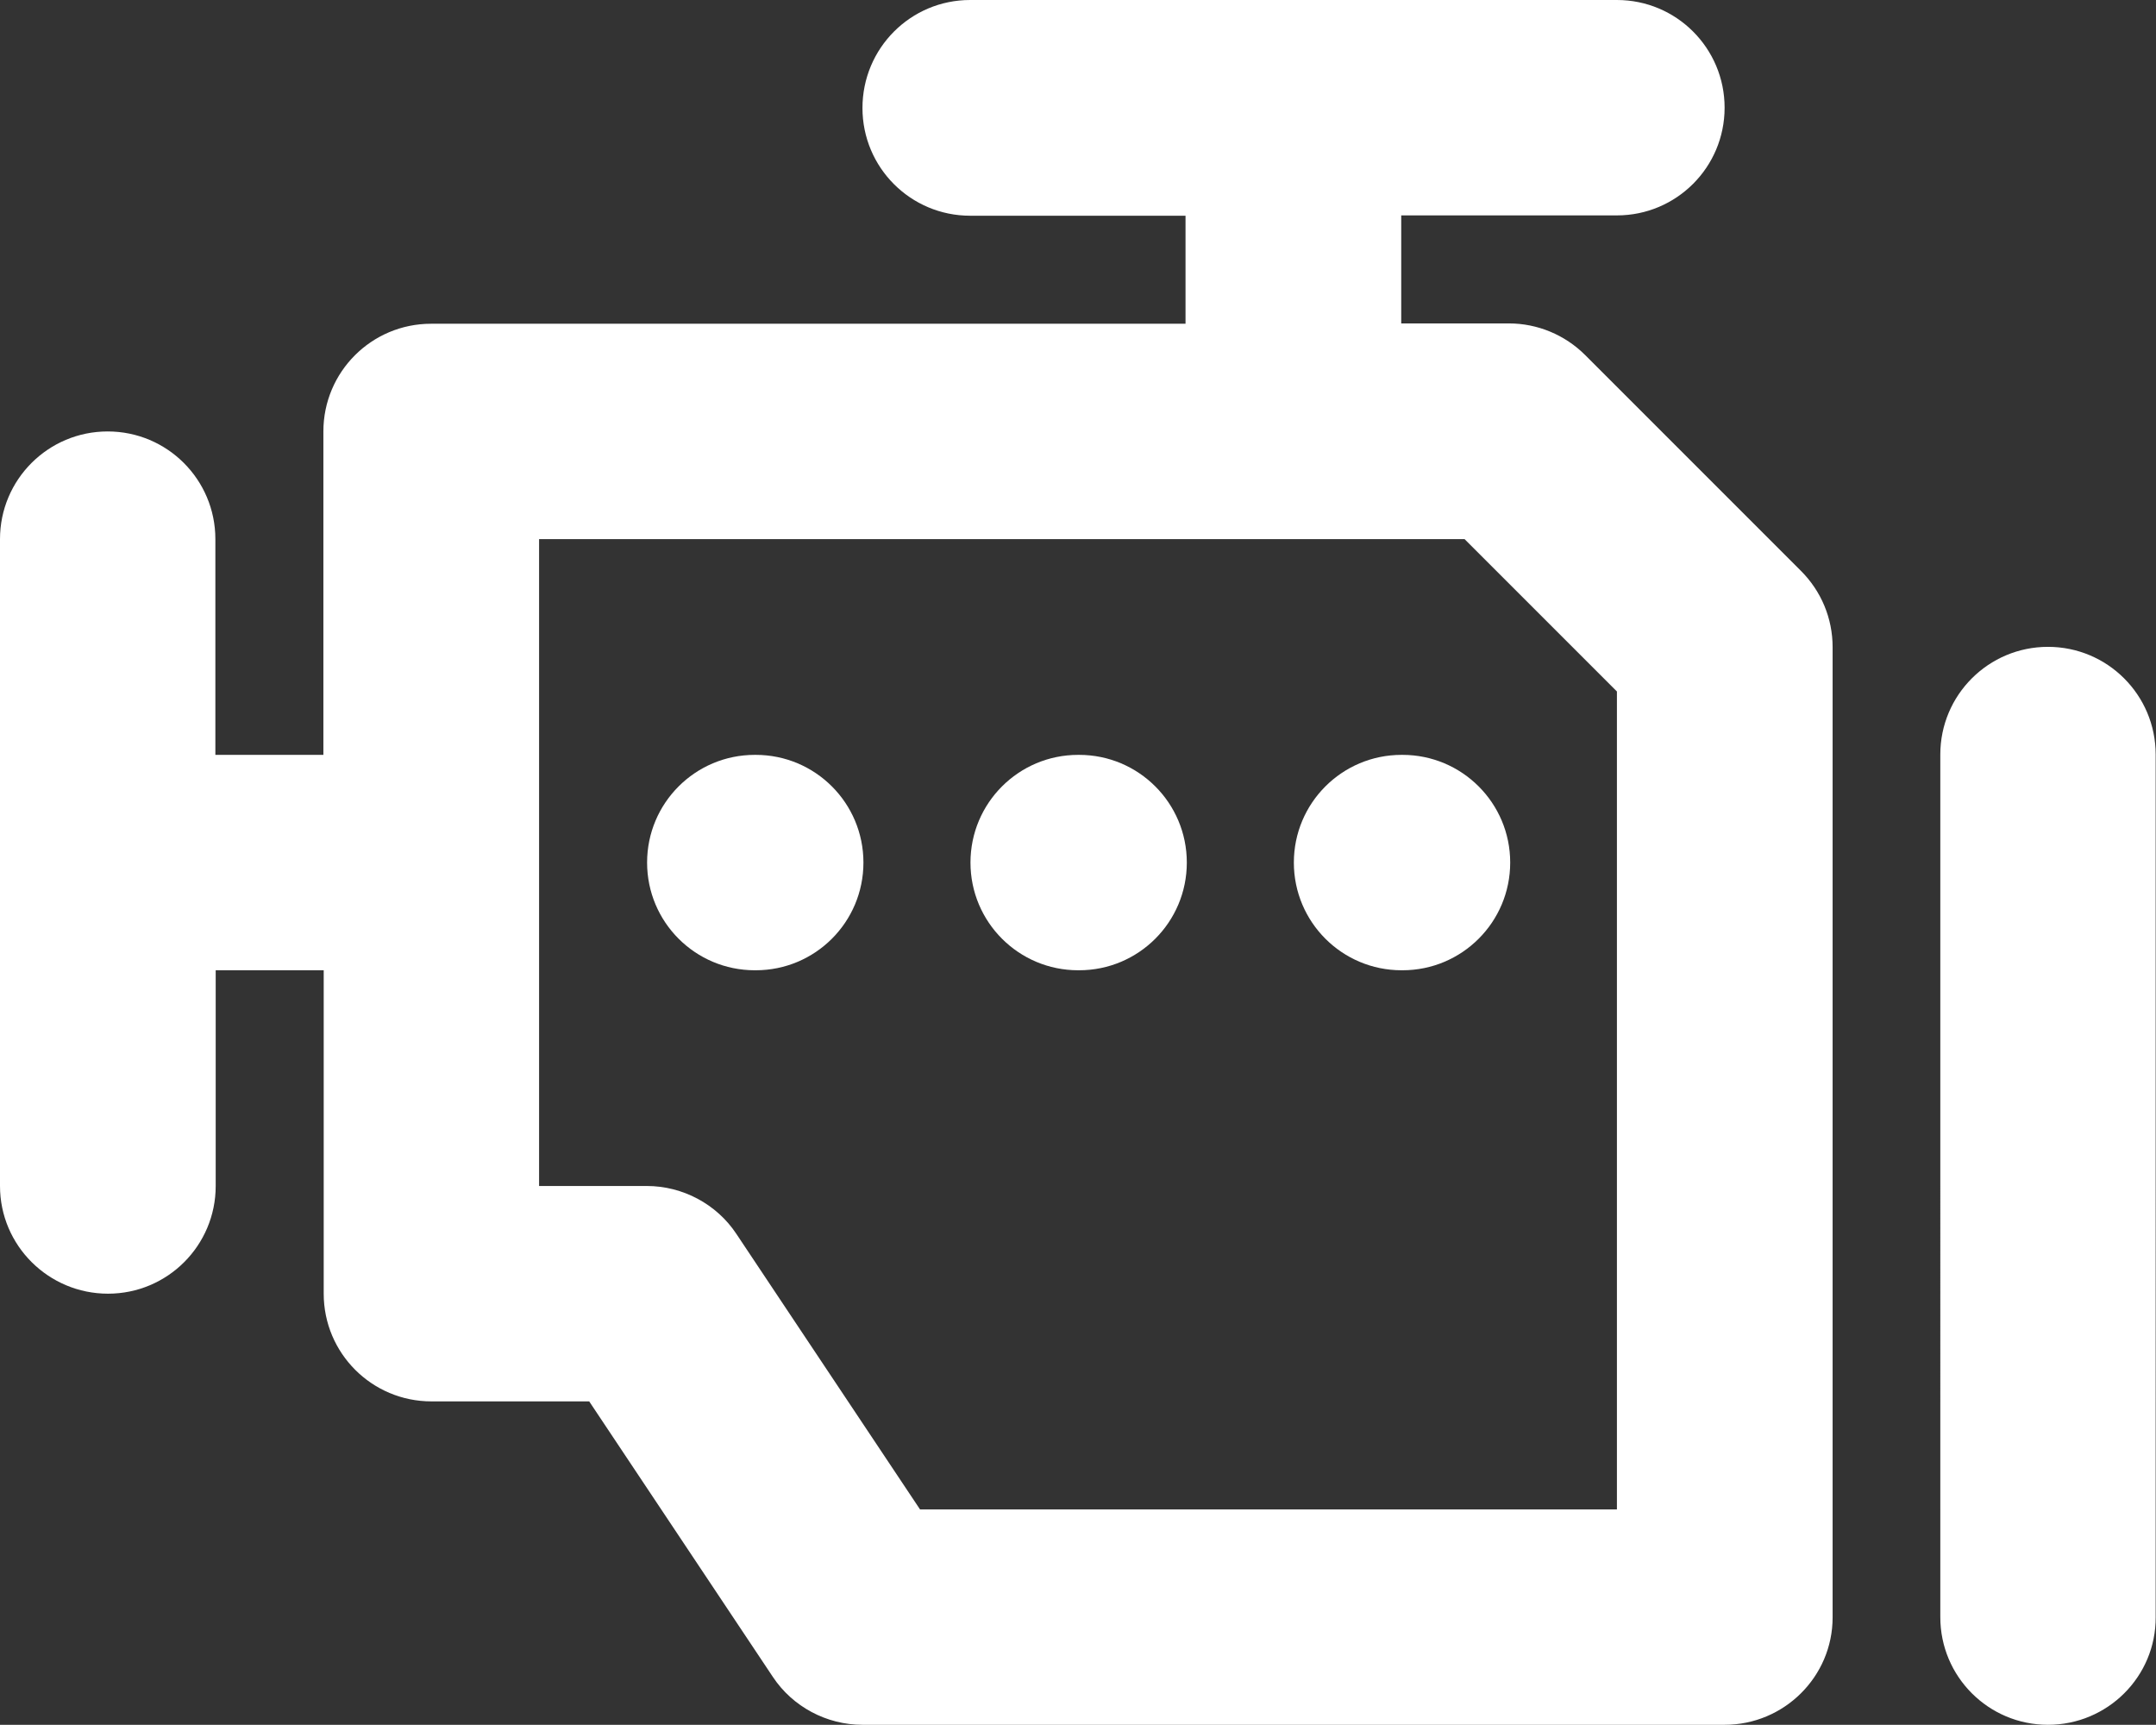 <?xml version="1.0" encoding="utf-8"?>
<!-- Generator: $$$/GeneralStr/196=Adobe Illustrator 27.6.0, SVG Export Plug-In . SVG Version: 6.00 Build 0)  -->
<svg version="1.1" id="Capa_1" xmlns="http://www.w3.org/2000/svg" xmlns:xlink="http://www.w3.org/1999/xlink" x="0px" y="0px"
	 viewBox="0 0 666.7 533.3" style="enable-background:new 0 0 666.7 533.3;" xml:space="preserve">
<rect x="0" y="0" width="666.7" height="533.3" fill="#333333" stroke="none"/>
<style type="text/css">
	.st0{fill:#FFFFFF;}
</style>
<g>
	<path class="st0" d="M633.3,533.3c-18.4,0-33.3-14.9-33.3-33.3V233.3c0-18.4,14.9-33.3,33.3-33.3s33.3,14.9,33.3,33.3V500
		C666.7,518.4,651.7,533.3,633.3,533.3z M533.3,533.3H266.7c-11.1,0-21.6-5.6-27.7-14.8l-56.8-85.2h-48.8
		c-18.4,0-33.3-14.9-33.3-33.3V300H66.7v66.7c0,18.4-14.9,33.3-33.3,33.3S0,385.1,0,366.7v-200c0-18.4,14.9-33.3,33.3-33.3
		s33.3,14.9,33.3,33.3v66.7H100v-100c0-18.4,14.9-33.3,33.3-33.3h233.3V66.7H300c-18.4,0-33.3-14.9-33.3-33.3
		C266.7,14.9,281.6,0,300,0h200c18.4,0,33.3,14.9,33.3,33.3c0,18.4-14.9,33.3-33.3,33.3h-66.7V100h33.3c8.8,0,17.3,3.5,23.6,9.8
		l66.7,66.7c6.3,6.3,9.8,14.7,9.8,23.6v300C566.7,518.4,551.7,533.3,533.3,533.3z M284.5,466.7H500V213.8l-47.1-47.1H166.7v200H200
		c11.1,0,21.6,5.6,27.7,14.8L284.5,466.7z M433.7,300h-0.3c-18.4,0-33.3-14.9-33.3-33.3s14.9-33.3,33.3-33.3h0.3
		c18.4,0,33.3,14.9,33.3,33.3S452.1,300,433.7,300z M333.7,300h-0.3c-18.4,0-33.3-14.9-33.3-33.3s14.9-33.3,33.3-33.3h0.3
		c18.4,0,33.3,14.9,33.3,33.3S352.1,300,333.7,300z M233.7,300h-0.3c-18.4,0-33.3-14.9-33.3-33.3s14.9-33.3,33.3-33.3h0.3
		c18.4,0,33.3,14.9,33.3,33.3S252.1,300,233.7,300z"/>
</g>
</svg>
